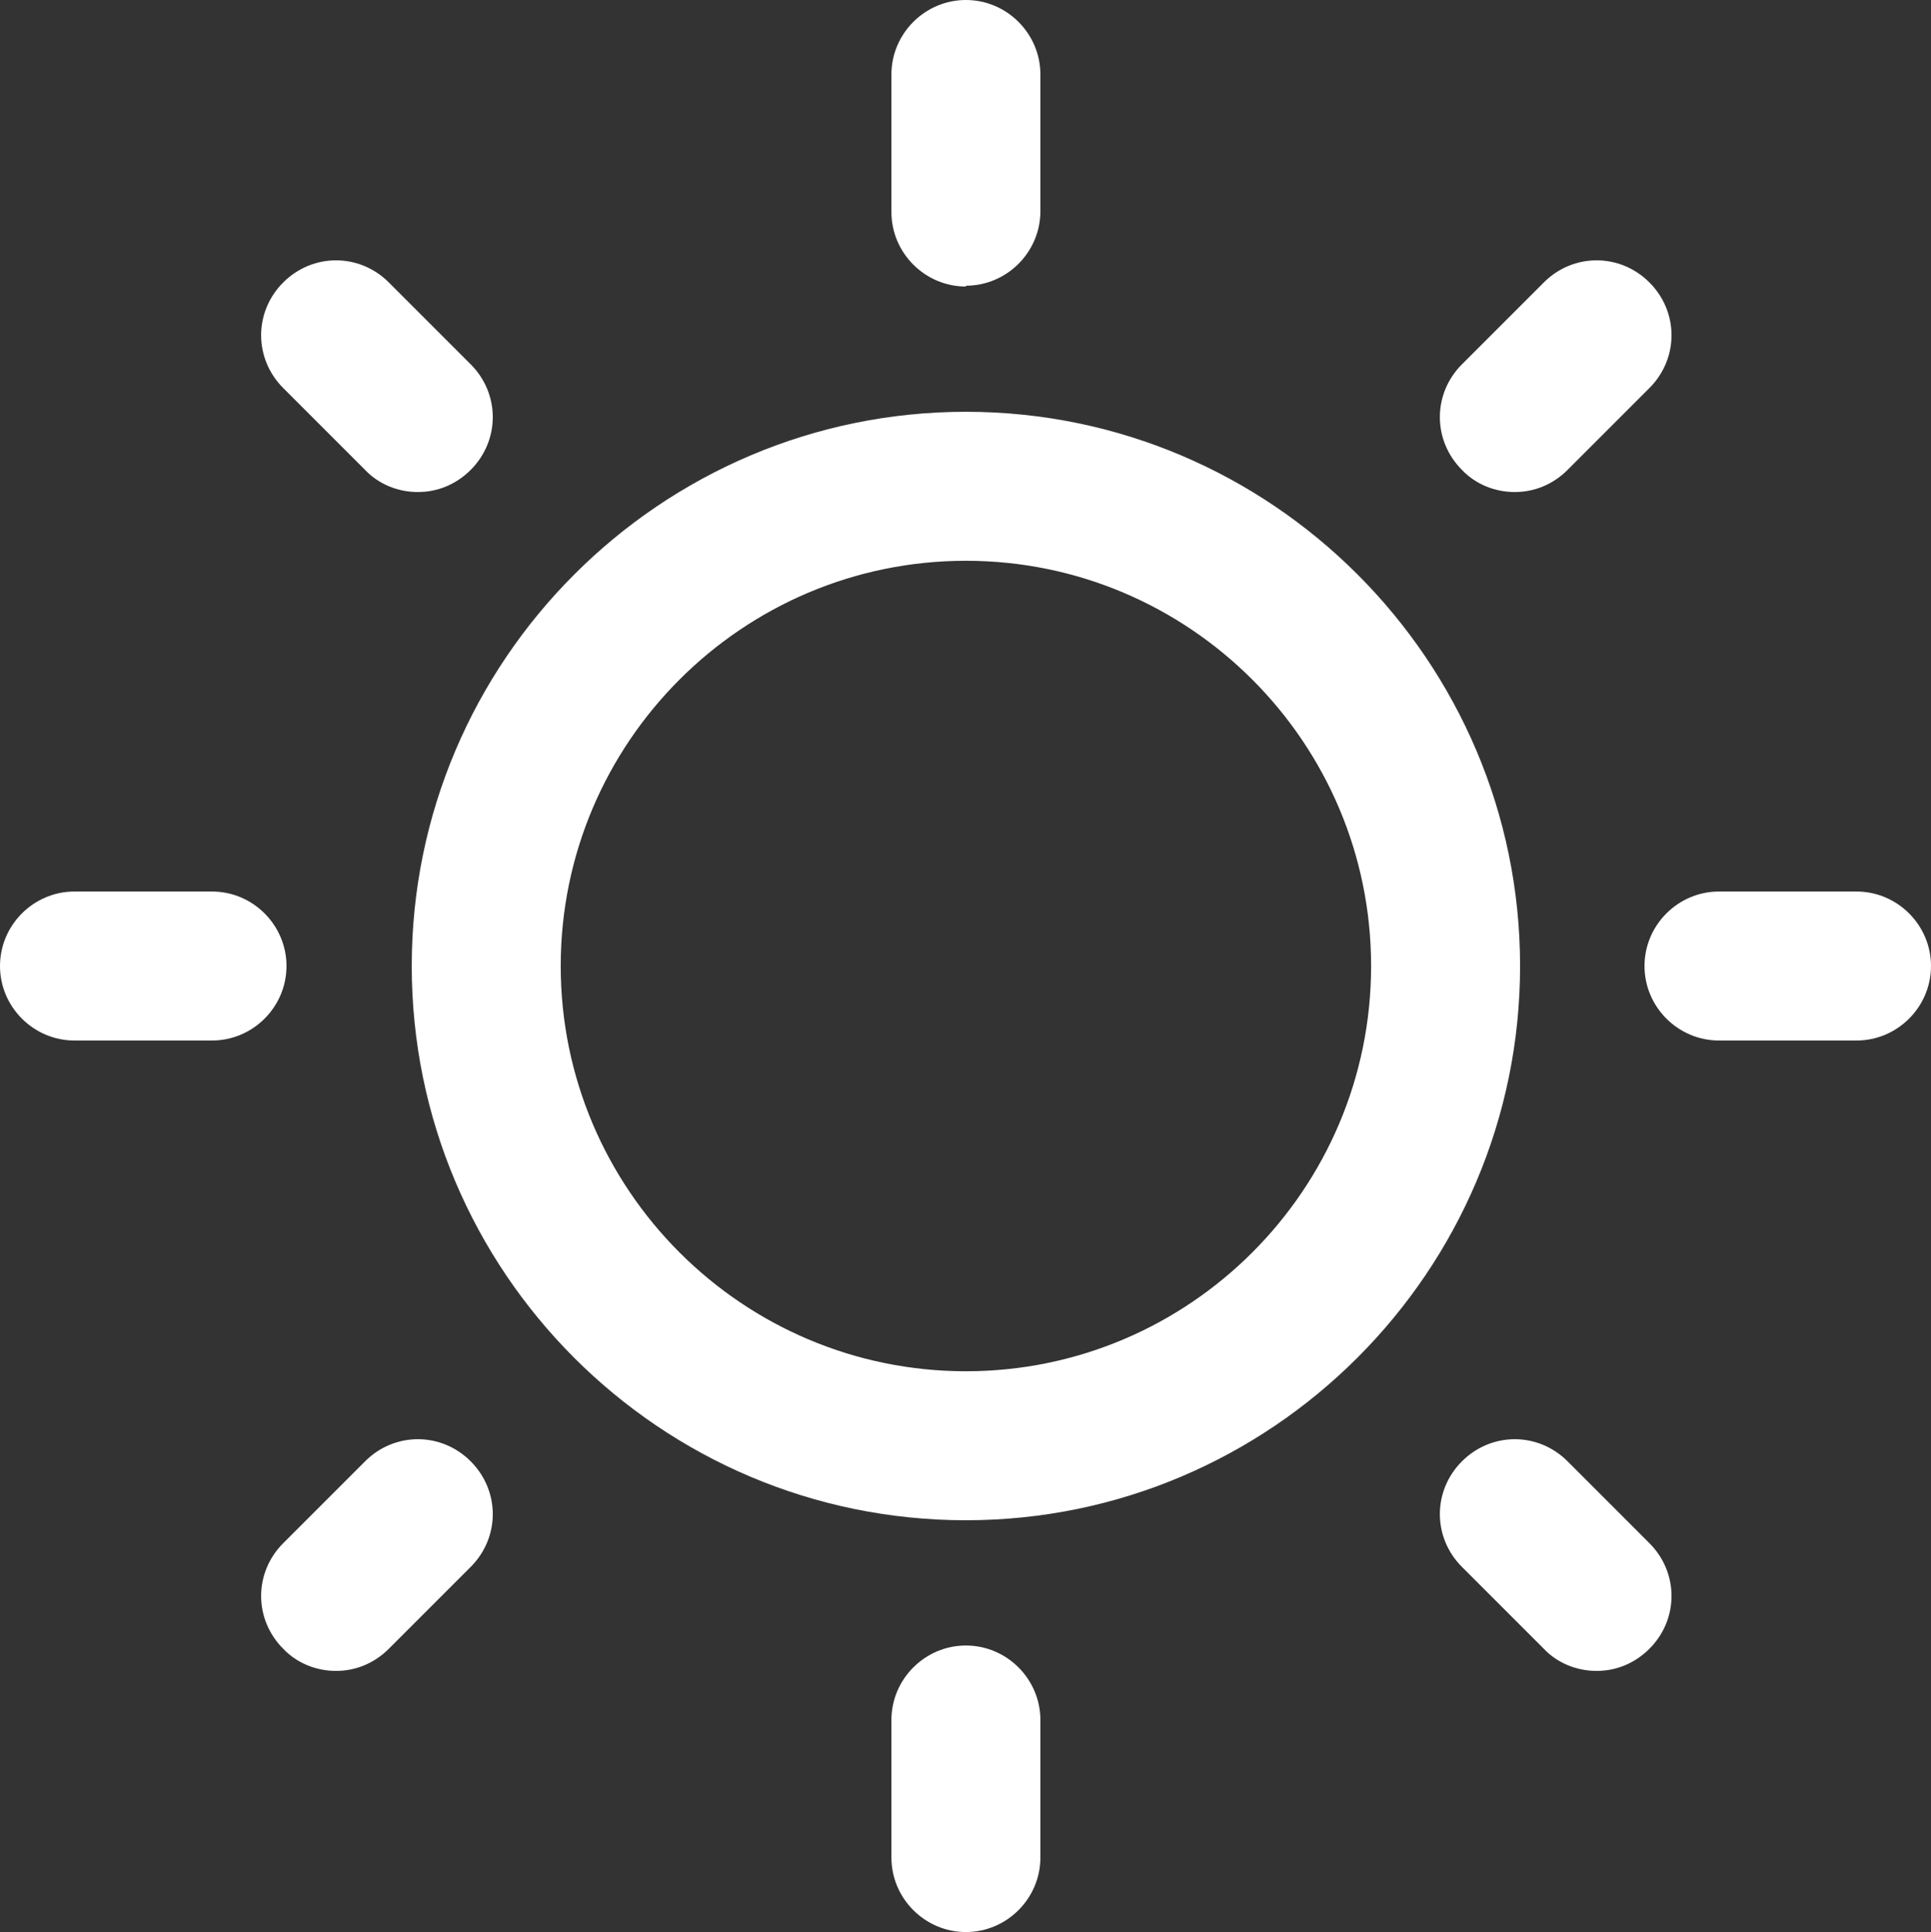 <?xml version="1.0" encoding="UTF-8"?><svg id="Layer_2" xmlns="http://www.w3.org/2000/svg" viewBox="0 0 23.59 23.6"><rect x="0" y="0" width="23.59" height="23.6" fill="#333333" stroke="none"/><defs><style>.cls-1{fill:#fff;}</style></defs><g id="Layer_1-2"><g><path class="cls-1" d="M11.8,23.6c-.5,0-.91-.41-.91-.91v-1.68c0-.5,.41-.91,.91-.91s.91,.41,.91,.91v1.68c0,.5-.41,.91-.91,.91"/><path class="cls-1" d="M22.68,12.71h-1.68c-.5,0-.91-.41-.91-.91s.41-.91,.91-.91h1.68c.5,0,.91,.41,.91,.91s-.41,.91-.91,.91"/><path class="cls-1" d="M2.59,12.71H.91c-.5,0-.91-.41-.91-.91s.41-.91,.91-.91h1.68c.5,0,.91,.41,.91,.91s-.41,.91-.91,.91"/><path class="cls-1" d="M4.1,20.41c-.23,0-.47-.09-.64-.27-.36-.36-.36-.93,0-1.29l1-1c.36-.36,.93-.36,1.29,0,.36,.36,.36,.93,0,1.29l-1,1c-.18,.18-.41,.27-.64,.27"/><path class="cls-1" d="M19.5,20.41c-.23,0-.47-.09-.64-.27l-1-1c-.36-.36-.36-.93,0-1.29,.36-.36,.93-.36,1.29,0l1,1c.36,.36,.36,.93,0,1.29-.18,.18-.41,.27-.64,.27"/><path class="cls-1" d="M11.8,3.5c-.5,0-.91-.41-.91-.91V.91c0-.5,.41-.91,.91-.91s.91,.41,.91,.91v1.67c0,.5-.41,.91-.91,.91"/><path class="cls-1" d="M5.1,6.01c-.23,0-.47-.09-.64-.27l-1-1c-.36-.36-.36-.93,0-1.29,.36-.36,.93-.36,1.29,0l1,1c.36,.36,.36,.93,0,1.29-.18,.18-.41,.27-.64,.27"/><path class="cls-1" d="M18.5,6.01c-.23,0-.47-.09-.64-.27-.36-.36-.36-.93,0-1.29l1-1c.36-.36,.93-.36,1.29,0,.36,.36,.36,.93,0,1.29l-1,1c-.18,.18-.41,.27-.64,.27"/><path class="cls-1" d="M11.8,6.85c-2.73,0-4.95,2.22-4.95,4.95s2.22,4.95,4.95,4.95,4.95-2.22,4.95-4.95-2.22-4.95-4.95-4.95m0,11.72c-3.74,0-6.77-3.04-6.77-6.77s3.04-6.77,6.77-6.77,6.77,3.04,6.77,6.77-3.04,6.77-6.77,6.77"/></g></g></svg>